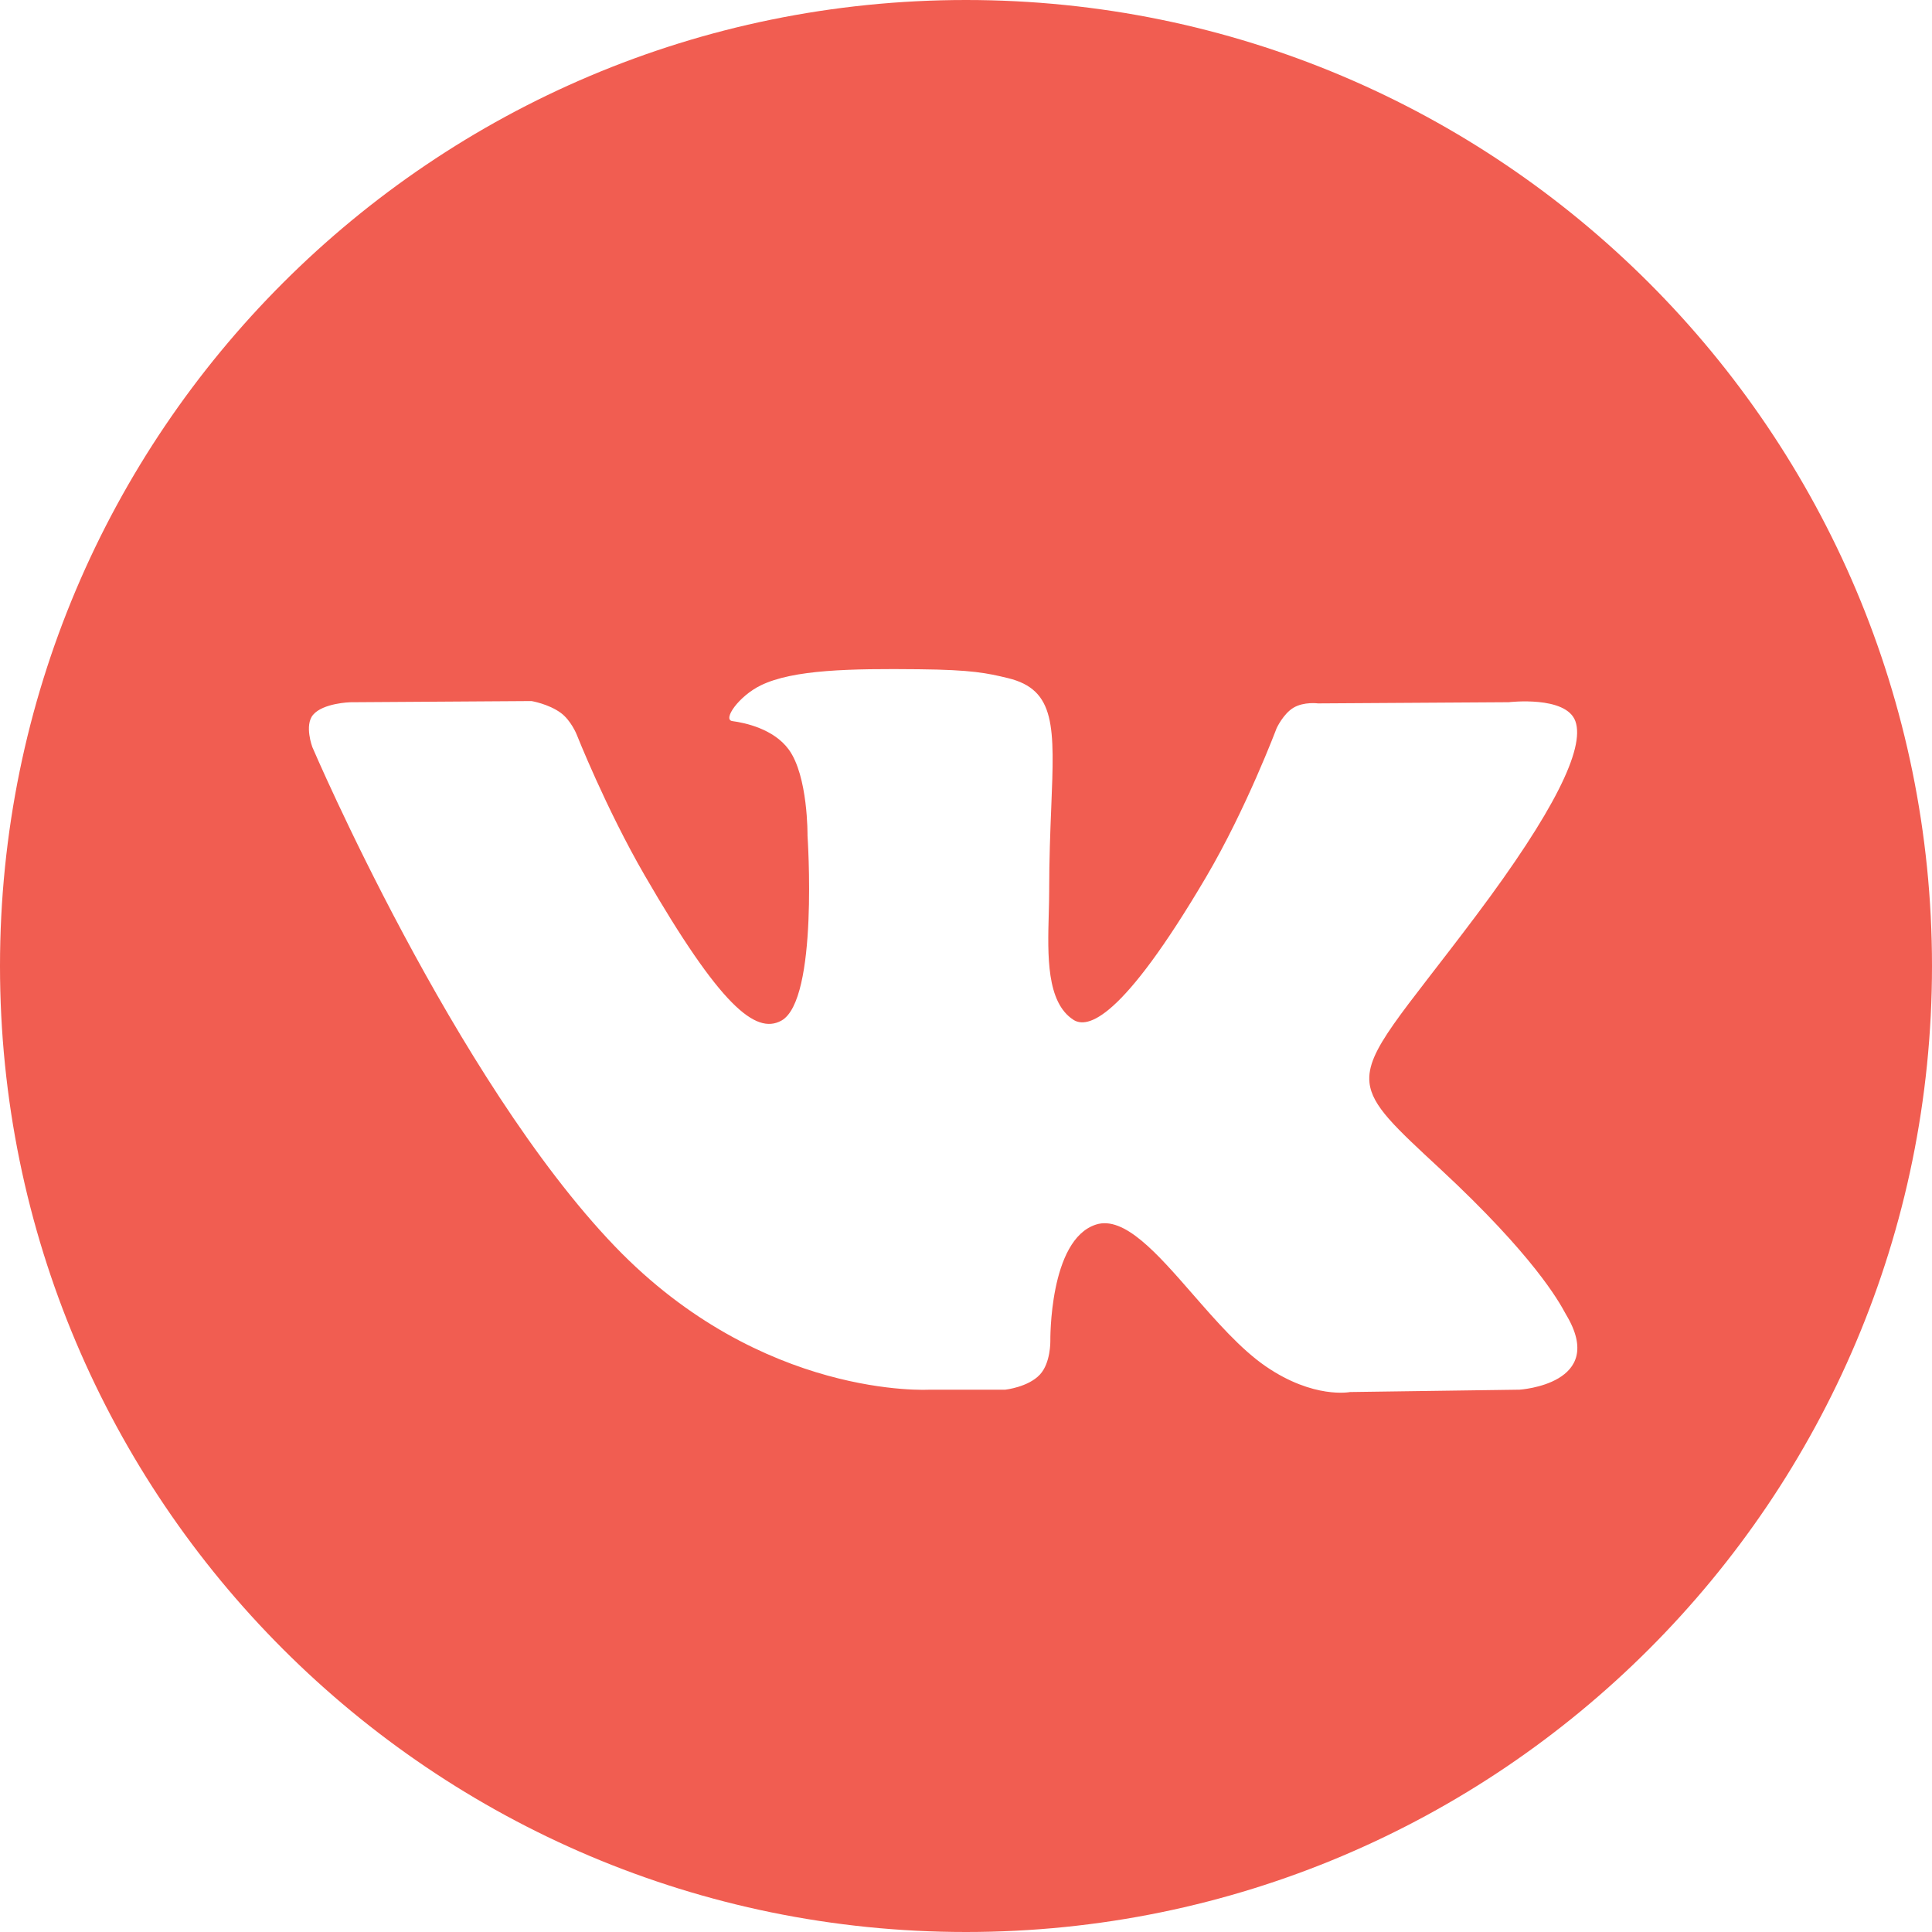 <?xml version="1.0" encoding="UTF-8"?> <svg xmlns="http://www.w3.org/2000/svg" width="256" height="256" viewBox="0 0 256 256" fill="none"><g clip-path="url(#clip0_424_222)"><path fill-rule="evenodd" clip-rule="evenodd" d="M256 128C256 198.692 198.692 256 128 256C57.308 256 0 198.692 0 128C0 57.308 57.308 0 128 0C198.692 0 256 57.308 256 128ZM133.211 184.14H123.165C123.165 184.14 100.998 185.474 81.478 165.151C60.19 142.984 41.388 98.997 41.388 98.997C41.388 98.997 40.304 96.113 41.482 94.719C42.805 93.151 46.41 93.051 46.41 93.051L70.425 92.894C70.425 92.894 72.689 93.272 74.309 94.461C75.644 95.442 76.392 97.277 76.392 97.277C76.392 97.277 80.273 107.093 85.414 115.973C95.447 133.31 100.12 137.102 103.526 135.245C108.489 132.536 107.001 110.737 107.001 110.737C107.001 110.737 107.093 102.824 104.503 99.301C102.497 96.57 98.714 95.773 97.044 95.549C95.693 95.369 97.911 92.232 100.786 90.824C105.108 88.707 112.74 88.586 121.757 88.679C128.783 88.75 130.804 89.188 133.551 89.852C139.925 91.391 139.726 96.322 139.298 106.962C139.169 110.141 139.021 113.83 139.021 118.091C139.021 119.049 138.993 120.071 138.964 121.122C138.815 126.571 138.645 132.81 142.231 135.128C144.07 136.315 148.57 135.306 159.823 116.197C165.158 107.141 169.158 96.492 169.158 96.492C169.158 96.492 170.032 94.594 171.389 93.779C172.779 92.948 174.652 93.204 174.652 93.204L199.924 93.046C199.924 93.046 207.518 92.141 208.748 95.568C210.037 99.166 205.909 107.567 195.585 121.328C185.78 134.397 181.015 139.201 181.463 143.455C181.79 146.557 184.886 149.367 190.82 154.874C203.26 166.421 206.576 172.484 207.364 173.925C207.428 174.042 207.475 174.128 207.509 174.184C213.076 183.416 201.335 184.14 201.335 184.14L178.889 184.452C178.889 184.452 174.066 185.408 167.718 181.048C164.398 178.77 161.153 175.049 158.061 171.504C153.334 166.085 148.965 161.076 145.236 162.258C138.98 164.243 139.176 177.723 139.176 177.723C139.176 177.723 139.222 180.603 137.795 182.136C136.246 183.807 133.211 184.14 133.211 184.14Z" fill="#F15D51"></path></g><defs><clipPath id="clip0_424_222"><rect width="256" height="256" fill="white"></rect></clipPath></defs></svg> 